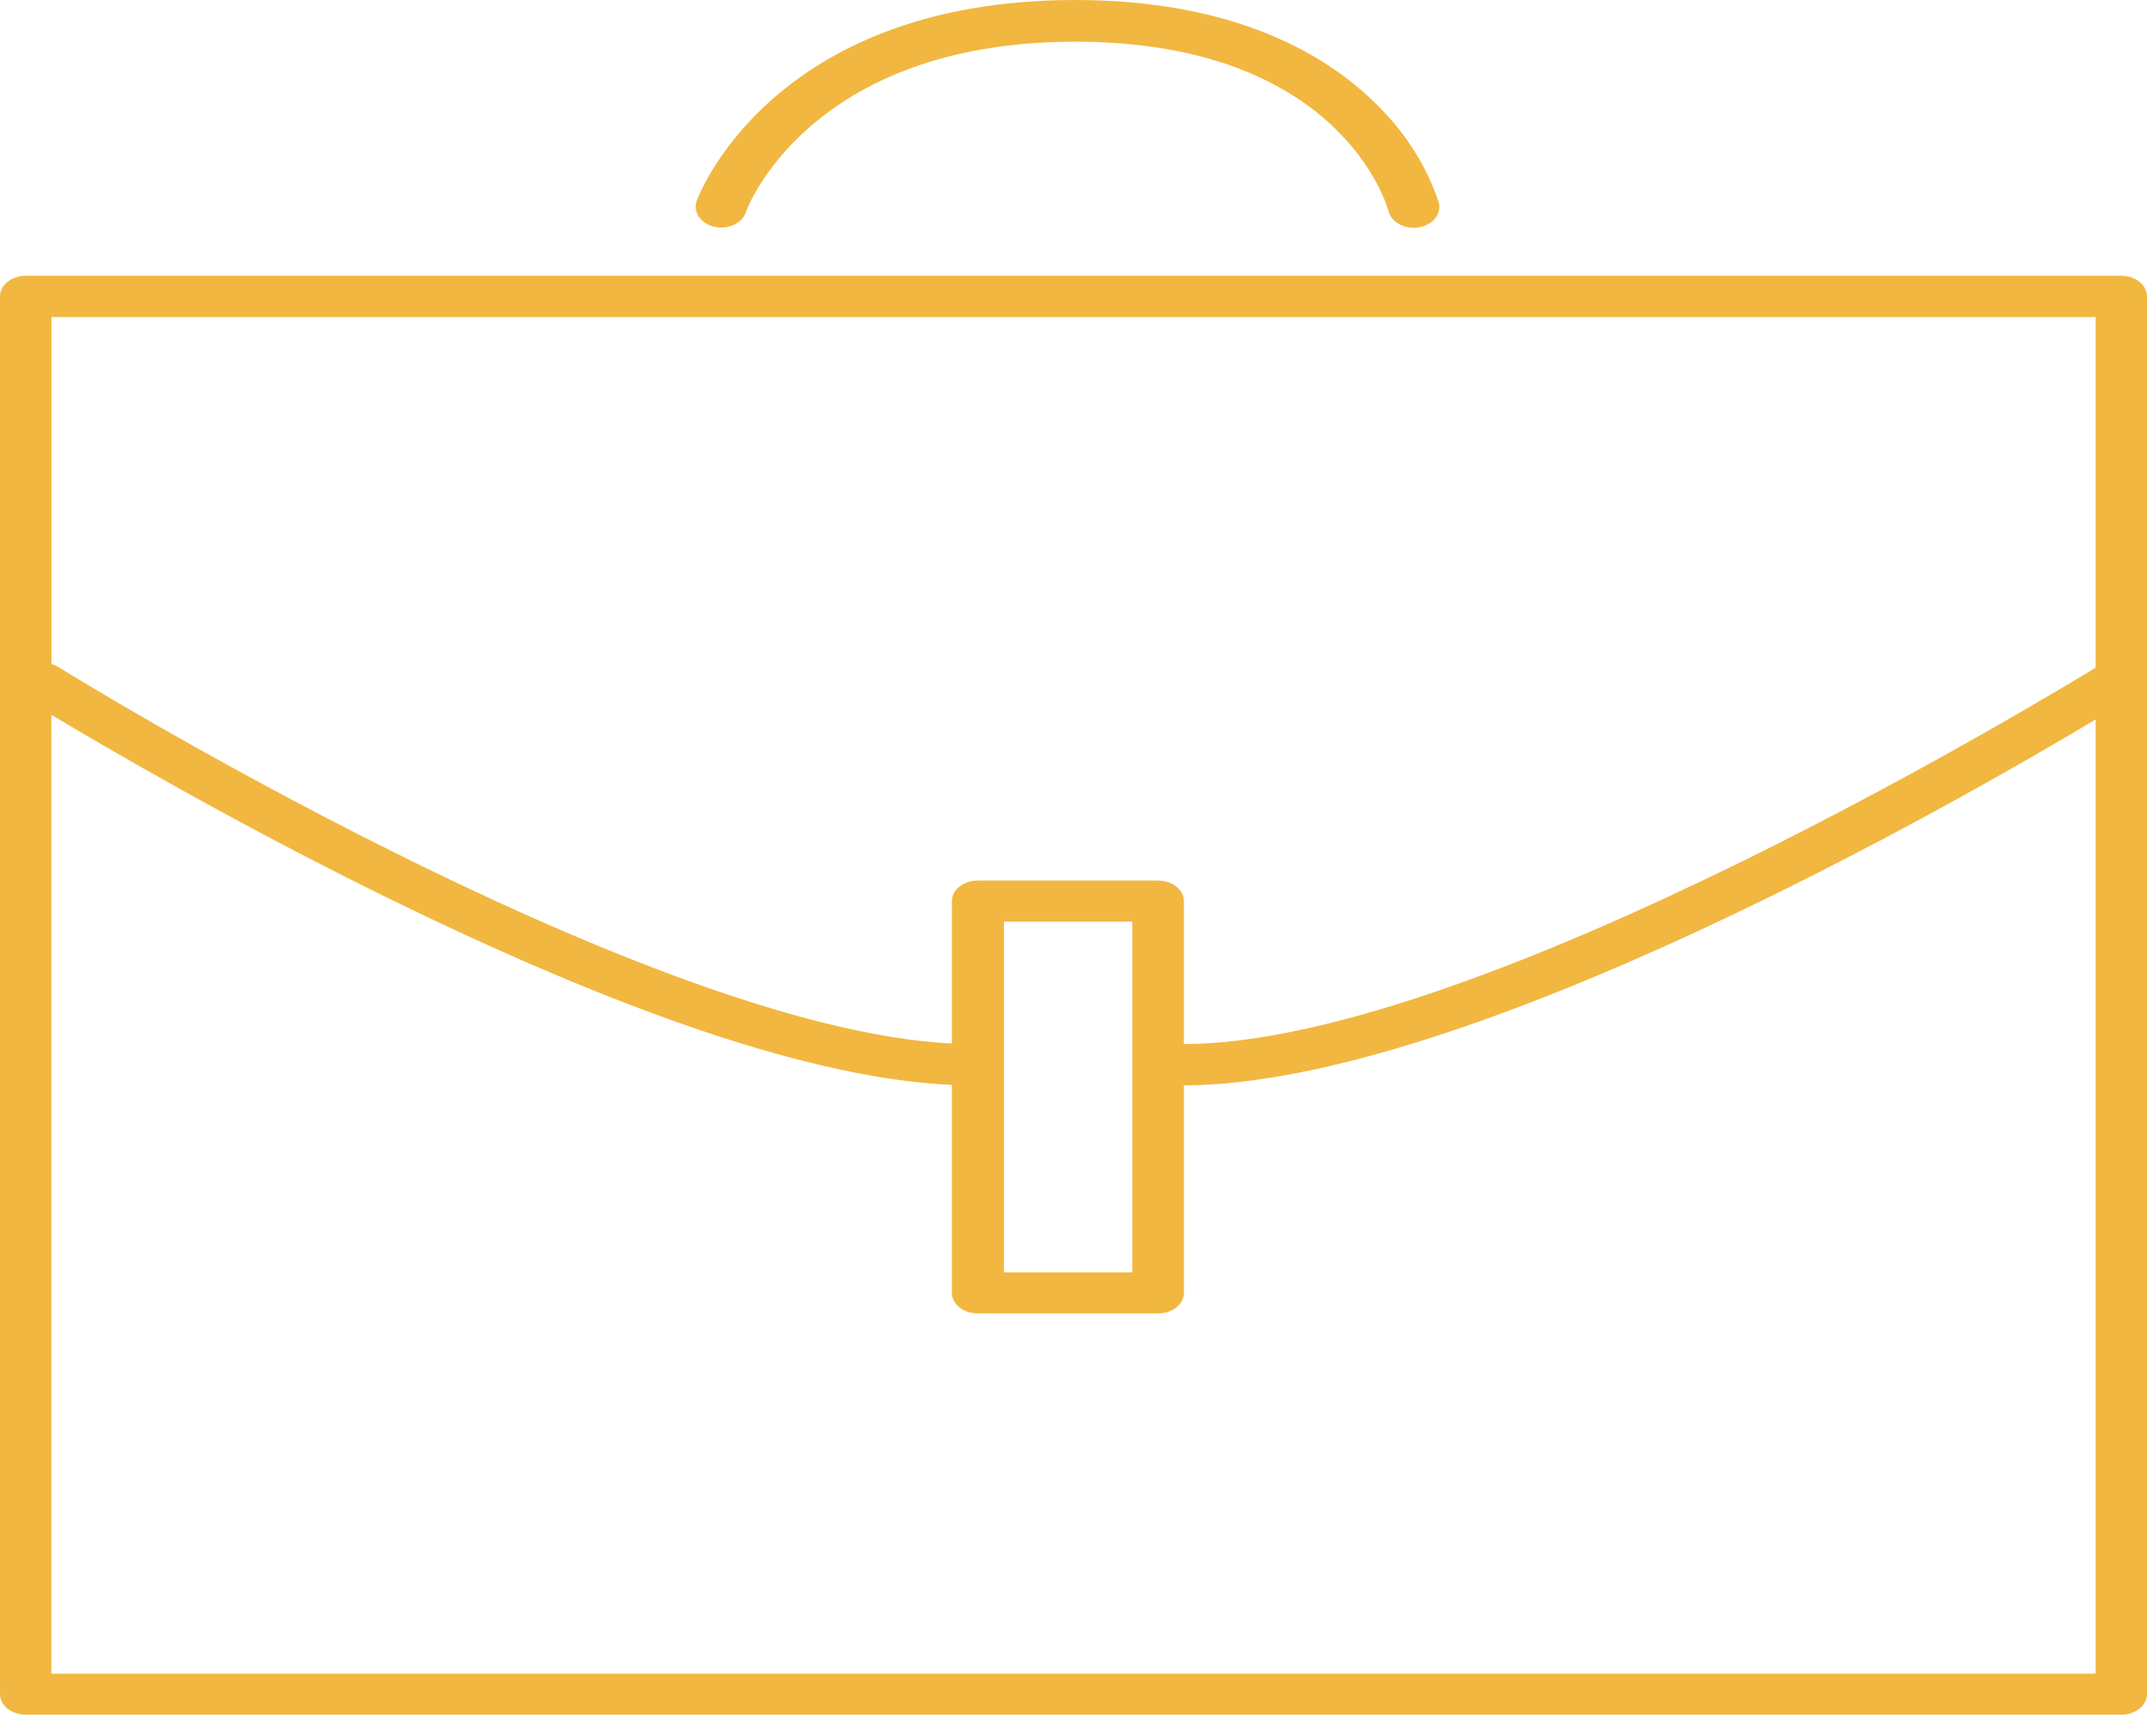 <svg width="68" height="55" viewBox="0 0 68 55" fill="none" xmlns="http://www.w3.org/2000/svg">
<path d="M67.185 8.737H0.815C0.599 8.737 0.392 8.806 0.239 8.928C0.086 9.051 0 9.216 0 9.389V53.675C0.001 53.848 0.087 54.013 0.24 54.134C0.393 54.256 0.6 54.324 0.815 54.324H67.185C67.401 54.324 67.608 54.255 67.761 54.133C67.914 54.011 68 53.845 68 53.672V9.389C68 9.216 67.914 9.051 67.761 8.928C67.608 8.806 67.401 8.737 67.185 8.737ZM66.374 10.044V21.153C65.364 21.762 46.908 33.054 37.496 33.078V28.549C37.496 28.463 37.475 28.378 37.434 28.299C37.393 28.219 37.332 28.147 37.256 28.087C37.18 28.026 37.09 27.978 36.991 27.946C36.891 27.913 36.785 27.896 36.678 27.897H30.965C30.748 27.897 30.541 27.965 30.388 28.088C30.235 28.21 30.149 28.376 30.149 28.549V33.06C20.369 32.585 2.007 21.241 1.832 21.122C1.769 21.087 1.702 21.057 1.63 21.034V10.044H66.374ZM35.862 29.201V40.312H31.799V29.201H35.862ZM1.626 53.023V22.645C3.264 23.626 7.225 25.947 11.868 28.244C19.725 32.131 25.872 34.187 30.149 34.37V40.958C30.149 41.131 30.235 41.297 30.388 41.419C30.541 41.541 30.748 41.61 30.965 41.61H36.678C36.785 41.61 36.891 41.594 36.991 41.561C37.09 41.529 37.18 41.481 37.256 41.42C37.332 41.36 37.393 41.288 37.434 41.208C37.475 41.129 37.496 41.044 37.496 40.958V34.385C46.443 34.364 62.146 25.326 66.374 22.792V53.023H1.626Z" fill="#F1B740"/>
<path d="M22.624 7.184C22.726 7.207 22.833 7.214 22.939 7.204C23.044 7.194 23.146 7.167 23.239 7.124C23.332 7.082 23.413 7.025 23.479 6.957C23.545 6.889 23.593 6.811 23.622 6.727C23.622 6.675 25.6 1.321 34.051 1.321C42.415 1.321 43.924 6.477 43.98 6.696C44.021 6.844 44.121 6.976 44.265 7.071C44.41 7.165 44.589 7.217 44.774 7.218C44.832 7.217 44.889 7.212 44.944 7.202C45.155 7.165 45.339 7.062 45.456 6.914C45.573 6.767 45.613 6.587 45.568 6.416C45.176 5.221 44.457 4.114 43.466 3.178C41.954 1.728 39.095 0 34.051 0C24.39 0.003 22.087 6.301 22.064 6.366C22.035 6.45 22.026 6.537 22.039 6.624C22.051 6.71 22.084 6.794 22.136 6.87C22.188 6.946 22.258 7.013 22.342 7.067C22.425 7.121 22.521 7.16 22.624 7.184Z" fill="#F1B740"/>
</svg>

